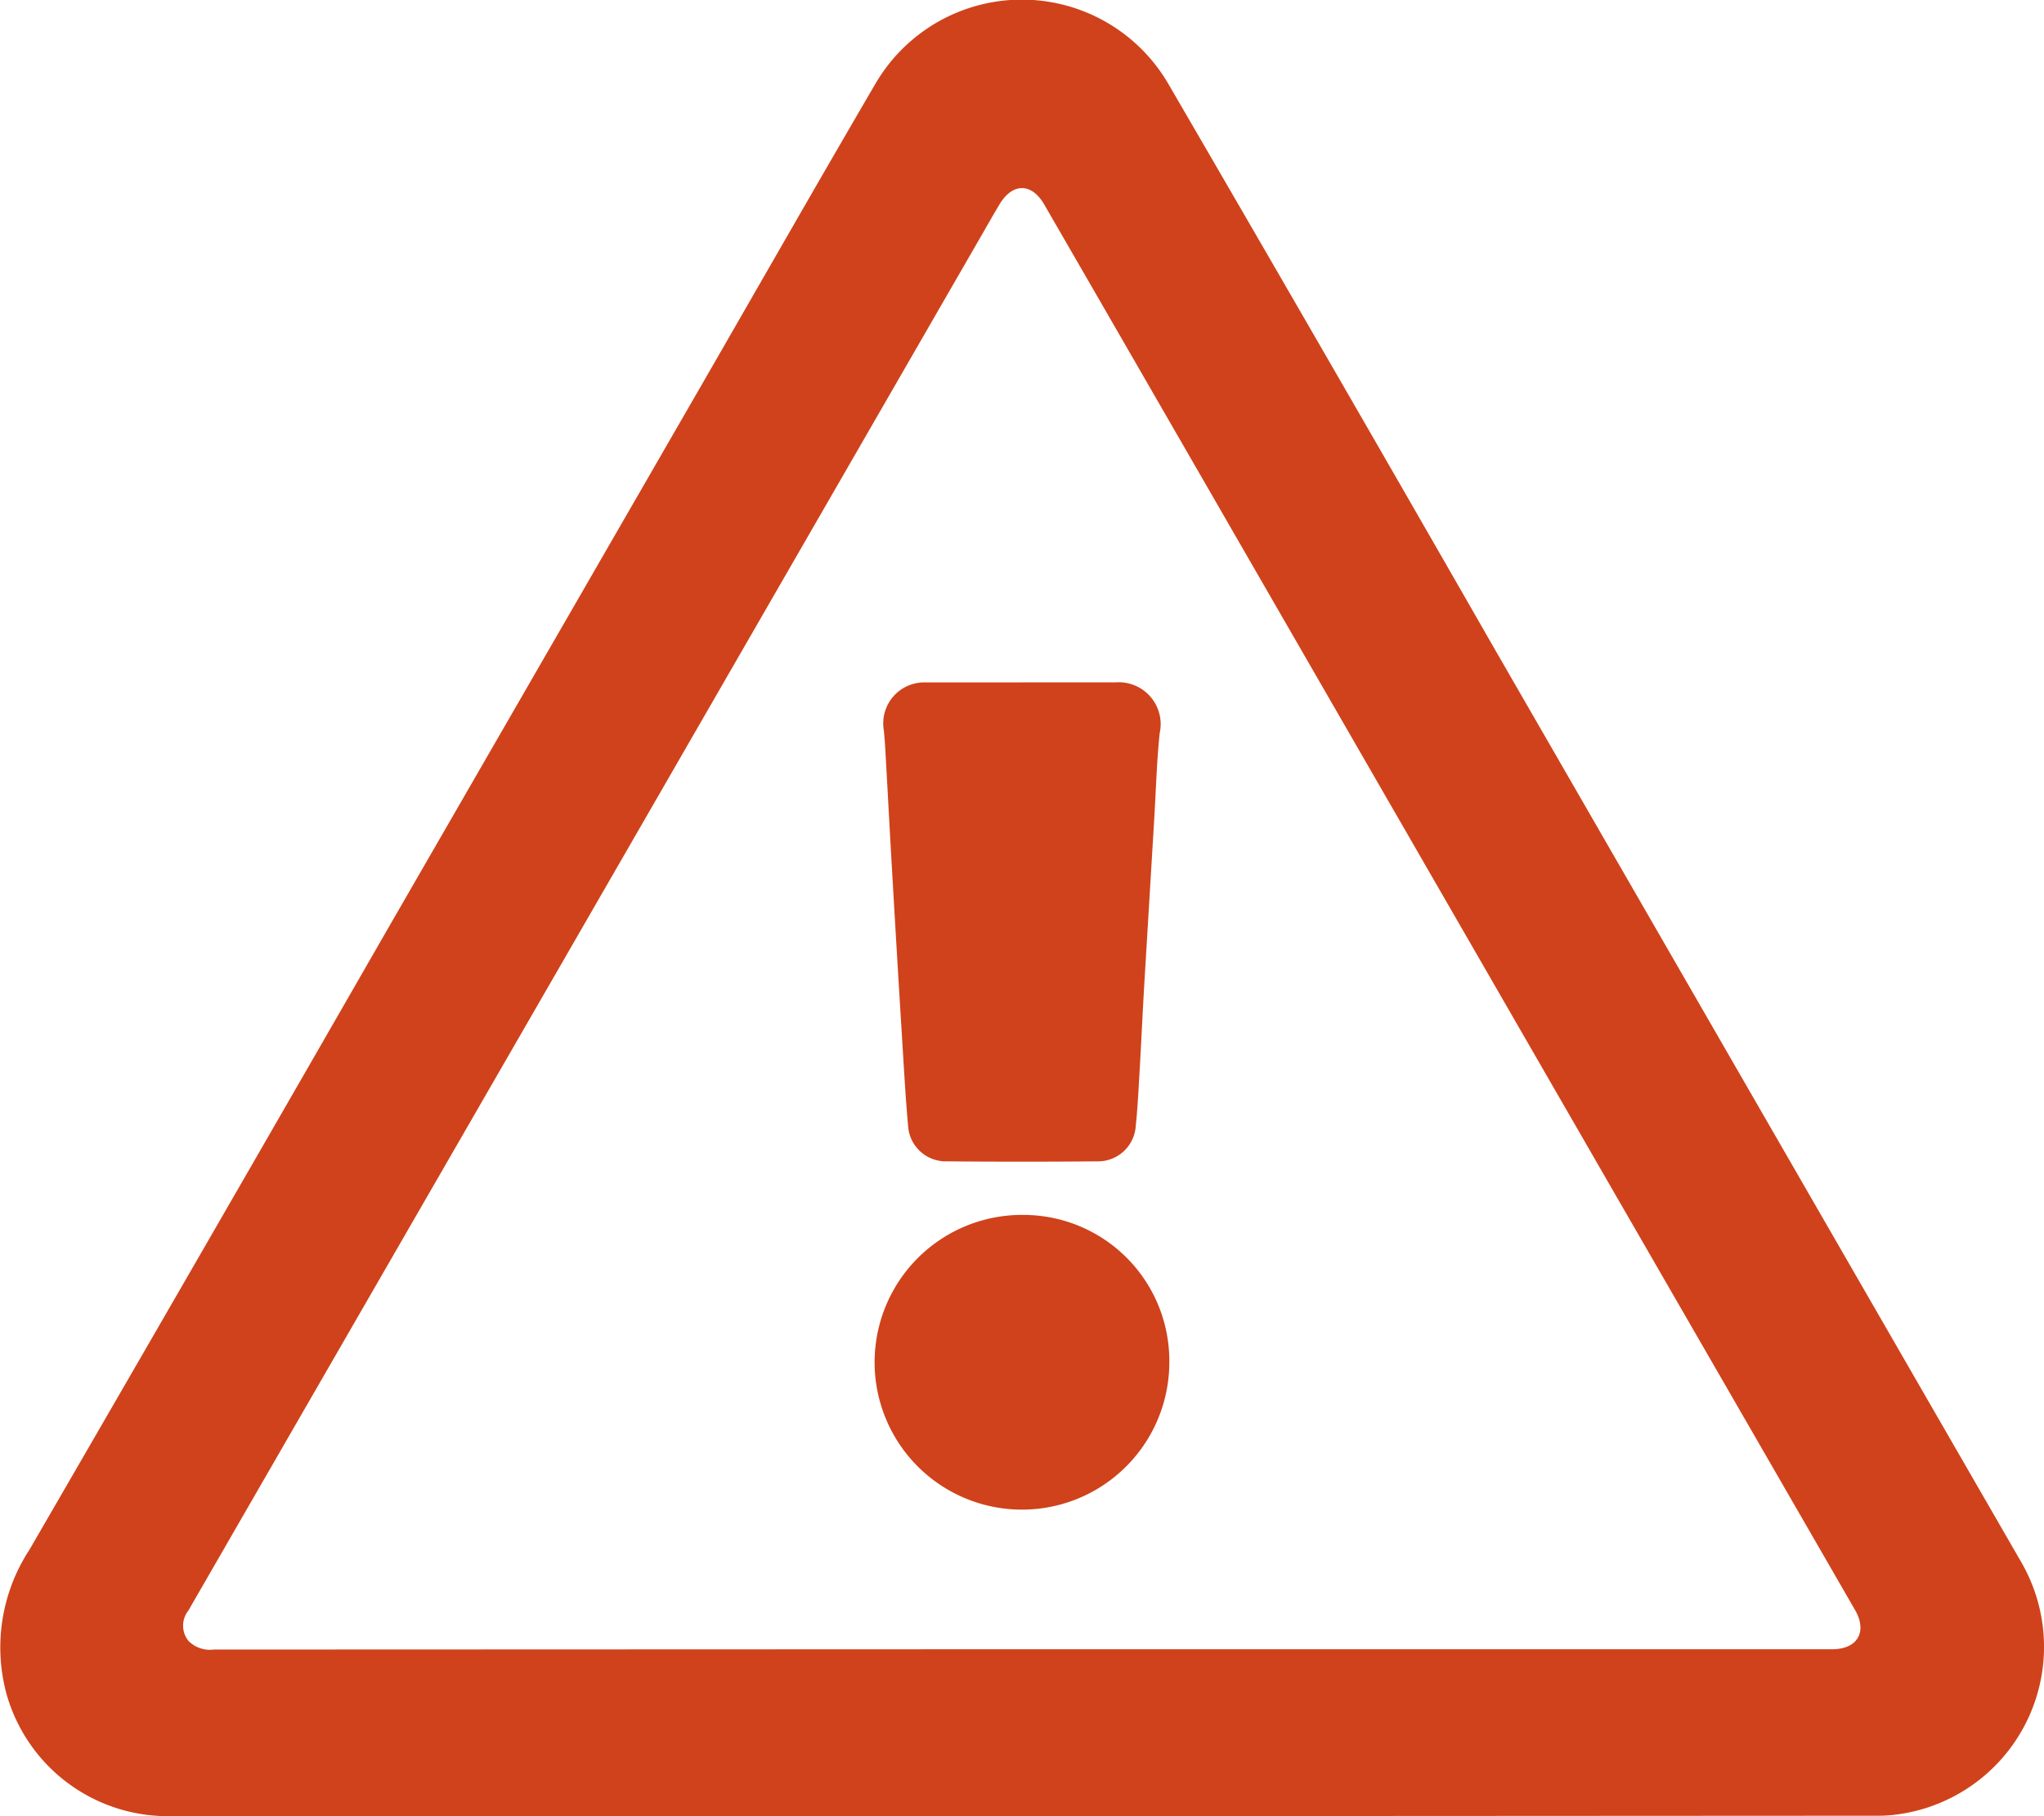 <svg xmlns="http://www.w3.org/2000/svg" width="27.063" height="24.045" viewBox="0 0 27.063 24.045">
  <defs>
    <style>
      .cls-1 {
        fill: #d0421b;
      }
    </style>
  </defs>
  <g id="Group_72" data-name="Group 72" transform="translate(-190.133 -80.697)">
    <g id="Group_71" data-name="Group 71" transform="translate(190.133 80.697)">
      <path id="Path_121" data-name="Path 121" class="cls-1" d="M203.667,104.742h-11.31a2.219,2.219,0,0,1-2.14-1.626,2.358,2.358,0,0,1,.305-1.9q2.383-4.111,4.751-8.232l4.07-7.053c.795-1.378,1.583-2.76,2.386-4.134a2.244,2.244,0,0,1,3.871.007q2.168,3.727,4.313,7.469l5.717,9.914q.629,1.09,1.258,2.18a2.238,2.238,0,0,1-1.6,3.347,1.8,1.8,0,0,1-.273.022Zm-.008-2.21h7.54q1.6,0,3.192,0c.339,0,.471-.235.3-.525l-.536-.929-2.709-4.694-3.484-6.041-2.845-4.933q-.577-1-1.155-2c-.171-.3-.427-.294-.6,0-.07.118-.139.238-.207.357l-5.717,9.913-3.581,6.207-1.23,2.133a.321.321,0,0,0,0,.4.4.4,0,0,0,.338.116Z" transform="translate(-190.133 -80.697)"/>
      <path id="Path_122" data-name="Path 122" class="cls-1" d="M404.514,244.821c.413,0,.825,0,1.238,0a.555.555,0,0,1,.58.676c-.039.378-.049.759-.072,1.138q-.066,1.1-.132,2.194c-.023.389-.04.778-.063,1.166-.014.242-.026.485-.052.726a.5.5,0,0,1-.472.441q-1.032.01-2.063,0a.5.5,0,0,1-.474-.439c-.035-.383-.056-.767-.08-1.151q-.07-1.131-.135-2.263c-.031-.526-.058-1.052-.088-1.578-.005-.091-.011-.183-.021-.274a.543.543,0,0,1,.555-.635c.426,0,.853,0,1.279,0Z" transform="translate(-390.978 -235.787)"/>
      <path id="Path_123" data-name="Path 123" class="cls-1" d="M404.4,374.958A1.951,1.951,0,1,1,402.486,373,1.932,1.932,0,0,1,404.4,374.958Z" transform="translate(-388.918 -356.915)"/>
    </g>
  </g>
</svg>
